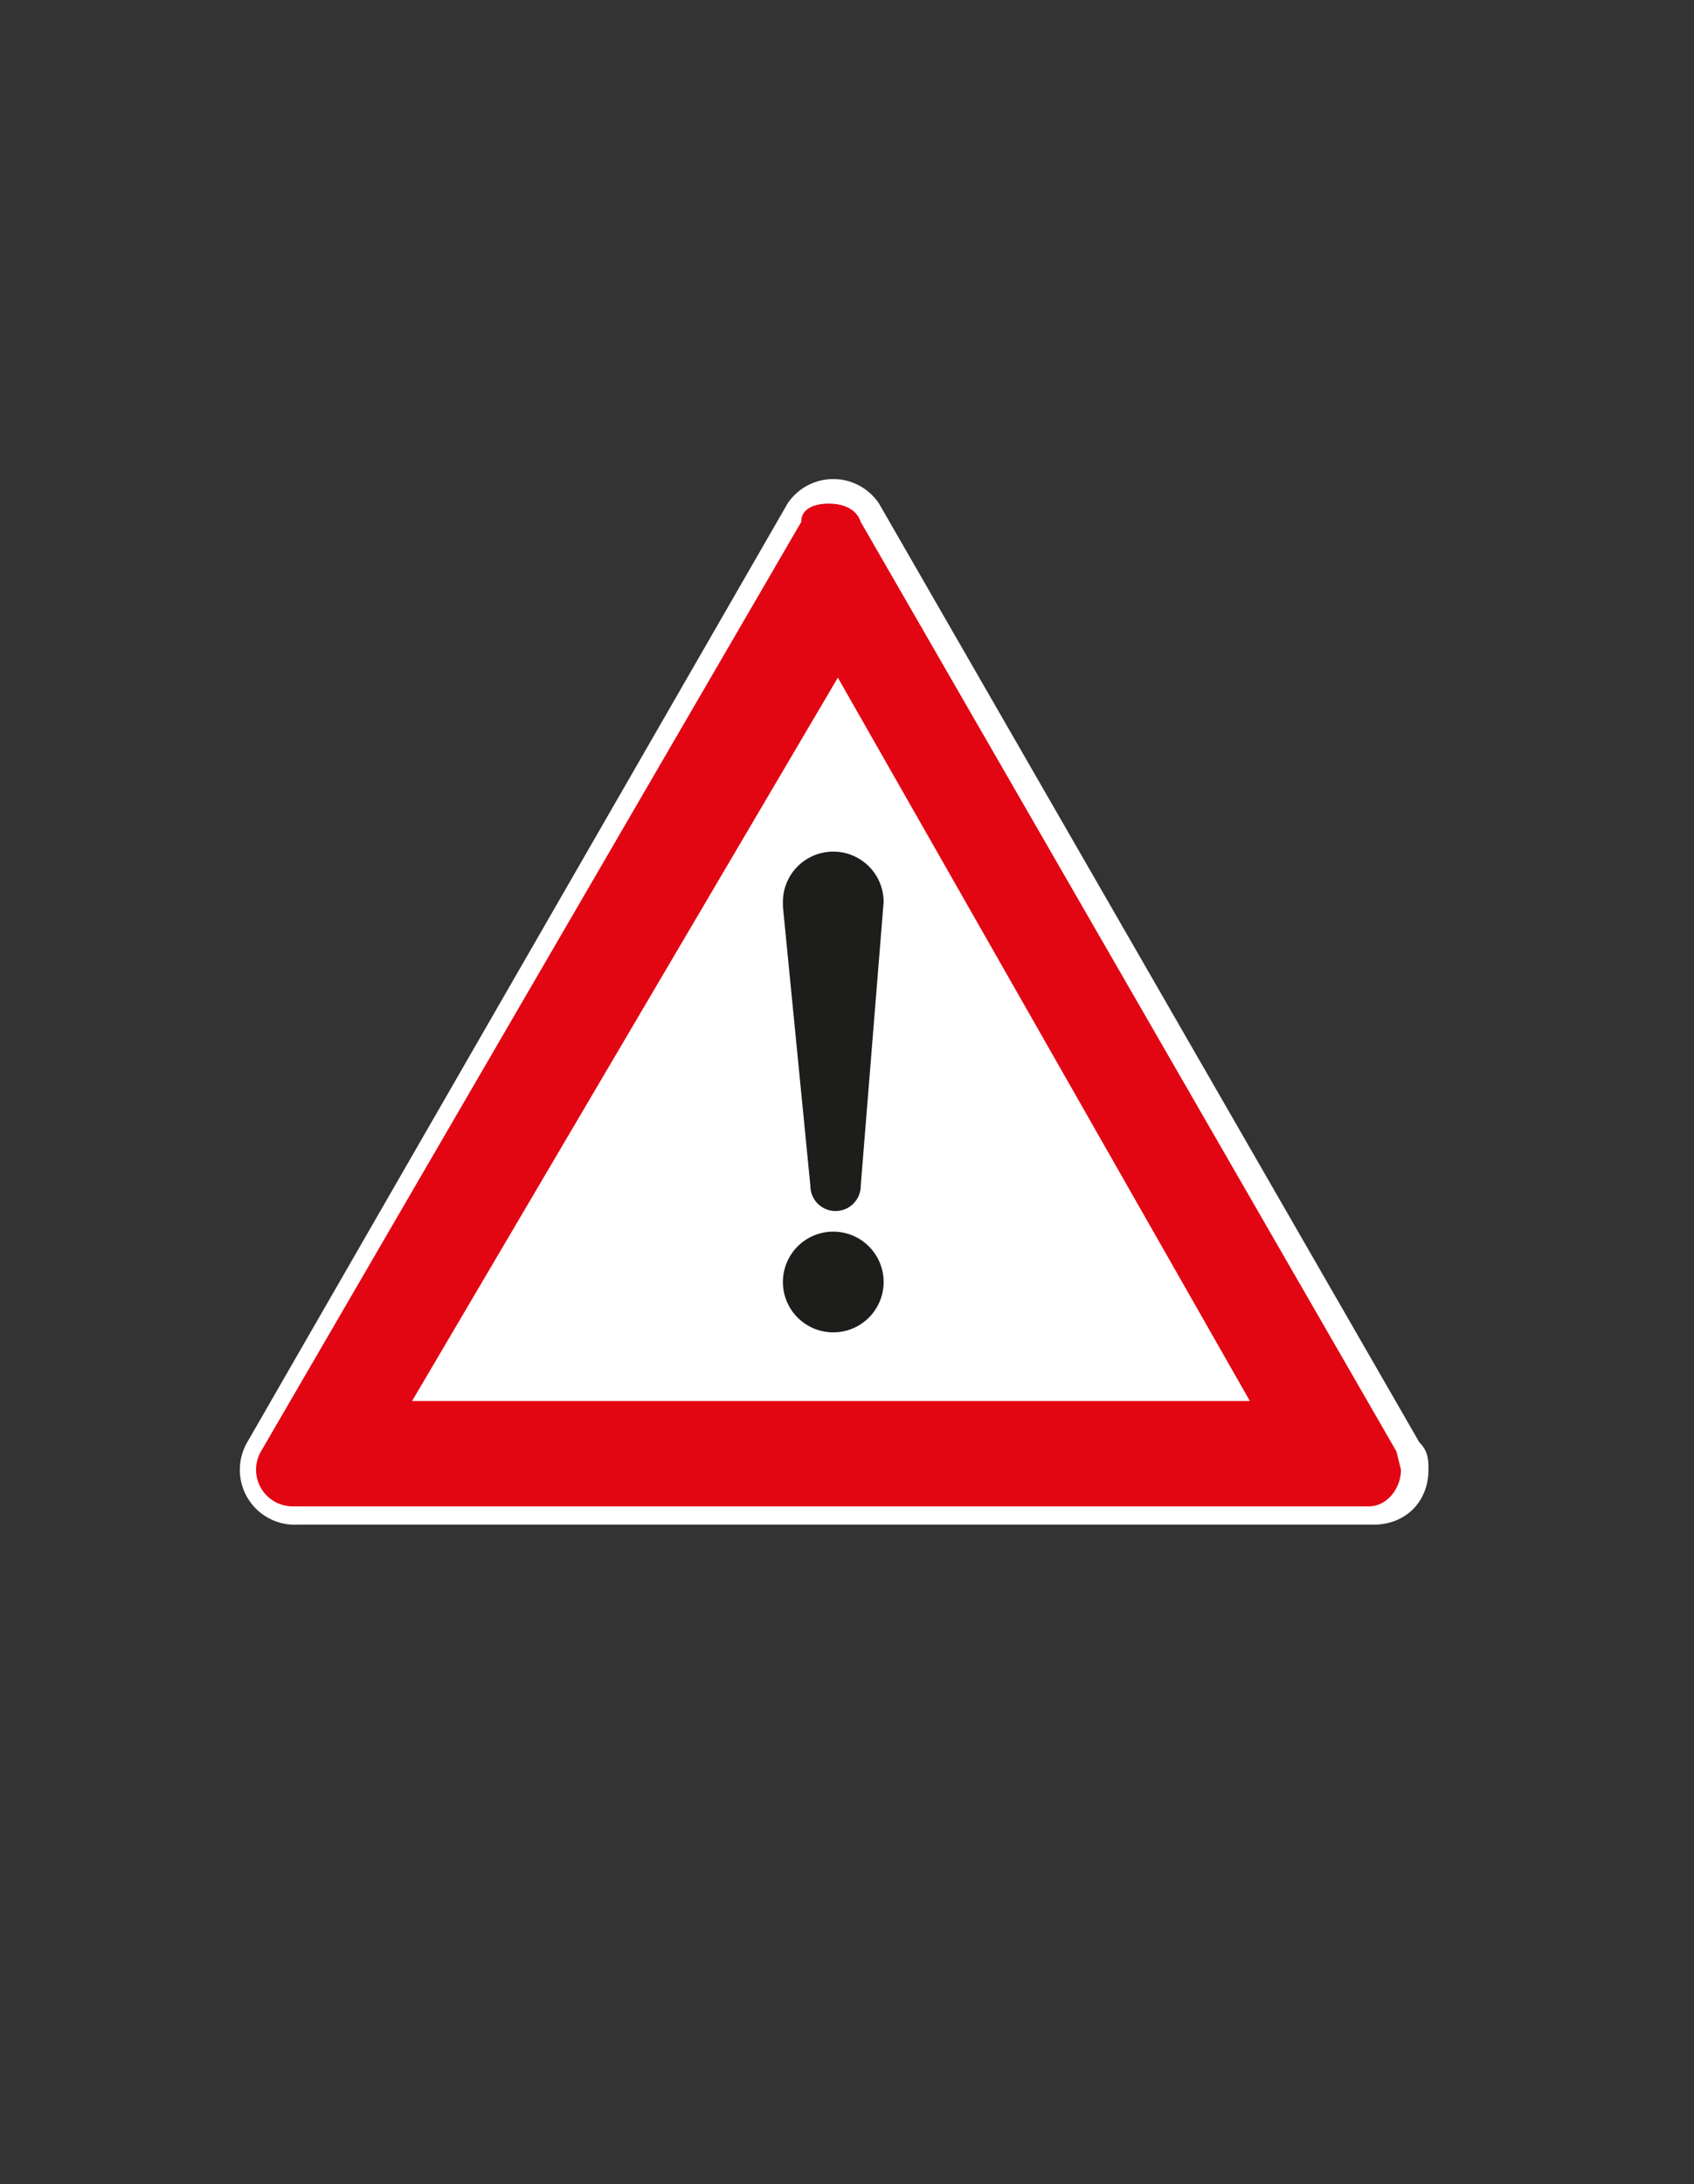 <svg xmlns="http://www.w3.org/2000/svg" xml:space="preserve" viewBox="0 0 37 47.7">
    <rect x="0" y="0" width="37" height="47.7" fill="#333333" stroke="none"/>
    <path fill="#FFF" d="M6.5 33.3a1.2 1.2 0 0 1-1.1-1.8L17.2 11a1.2 1.2 0 0 1 2 0L31 31.5c.2.2.2.4.2.6 0 .7-.5 1.2-1.2 1.2H6.5"/>
    <path fill="none" d="M6.5 33.3a1.2 1.2 0 0 1-1.1-1.8L17.2 11a1.2 1.2 0 0 1 2 0L31 31.5c.2.2.2.4.2.6 0 .7-.5 1.2-1.2 1.2H6.5z"/>
    <path fill="#E20613" d="M9.1 30.6h18.2l-9-15.8L9 30.6m-2.6 2.3a.8.8 0 0 1-.7-1.2l11.8-20.3c0-.3.3-.4.6-.4s.6.1.7.4l11.7 20.3.1.4c0 .4-.3.8-.7.8H6.5z"/>
    <path fill="#1D1D1B" d="M18.8 25.9a.5.5 0 0 1-1.1 0l-.6-6.1v-.1a1 1 0 1 1 2.2 0l-.5 6.2m.5 2.1a1 1 0 1 1-2.2 0 1 1 0 0 1 2.2 0z"/>
</svg>
